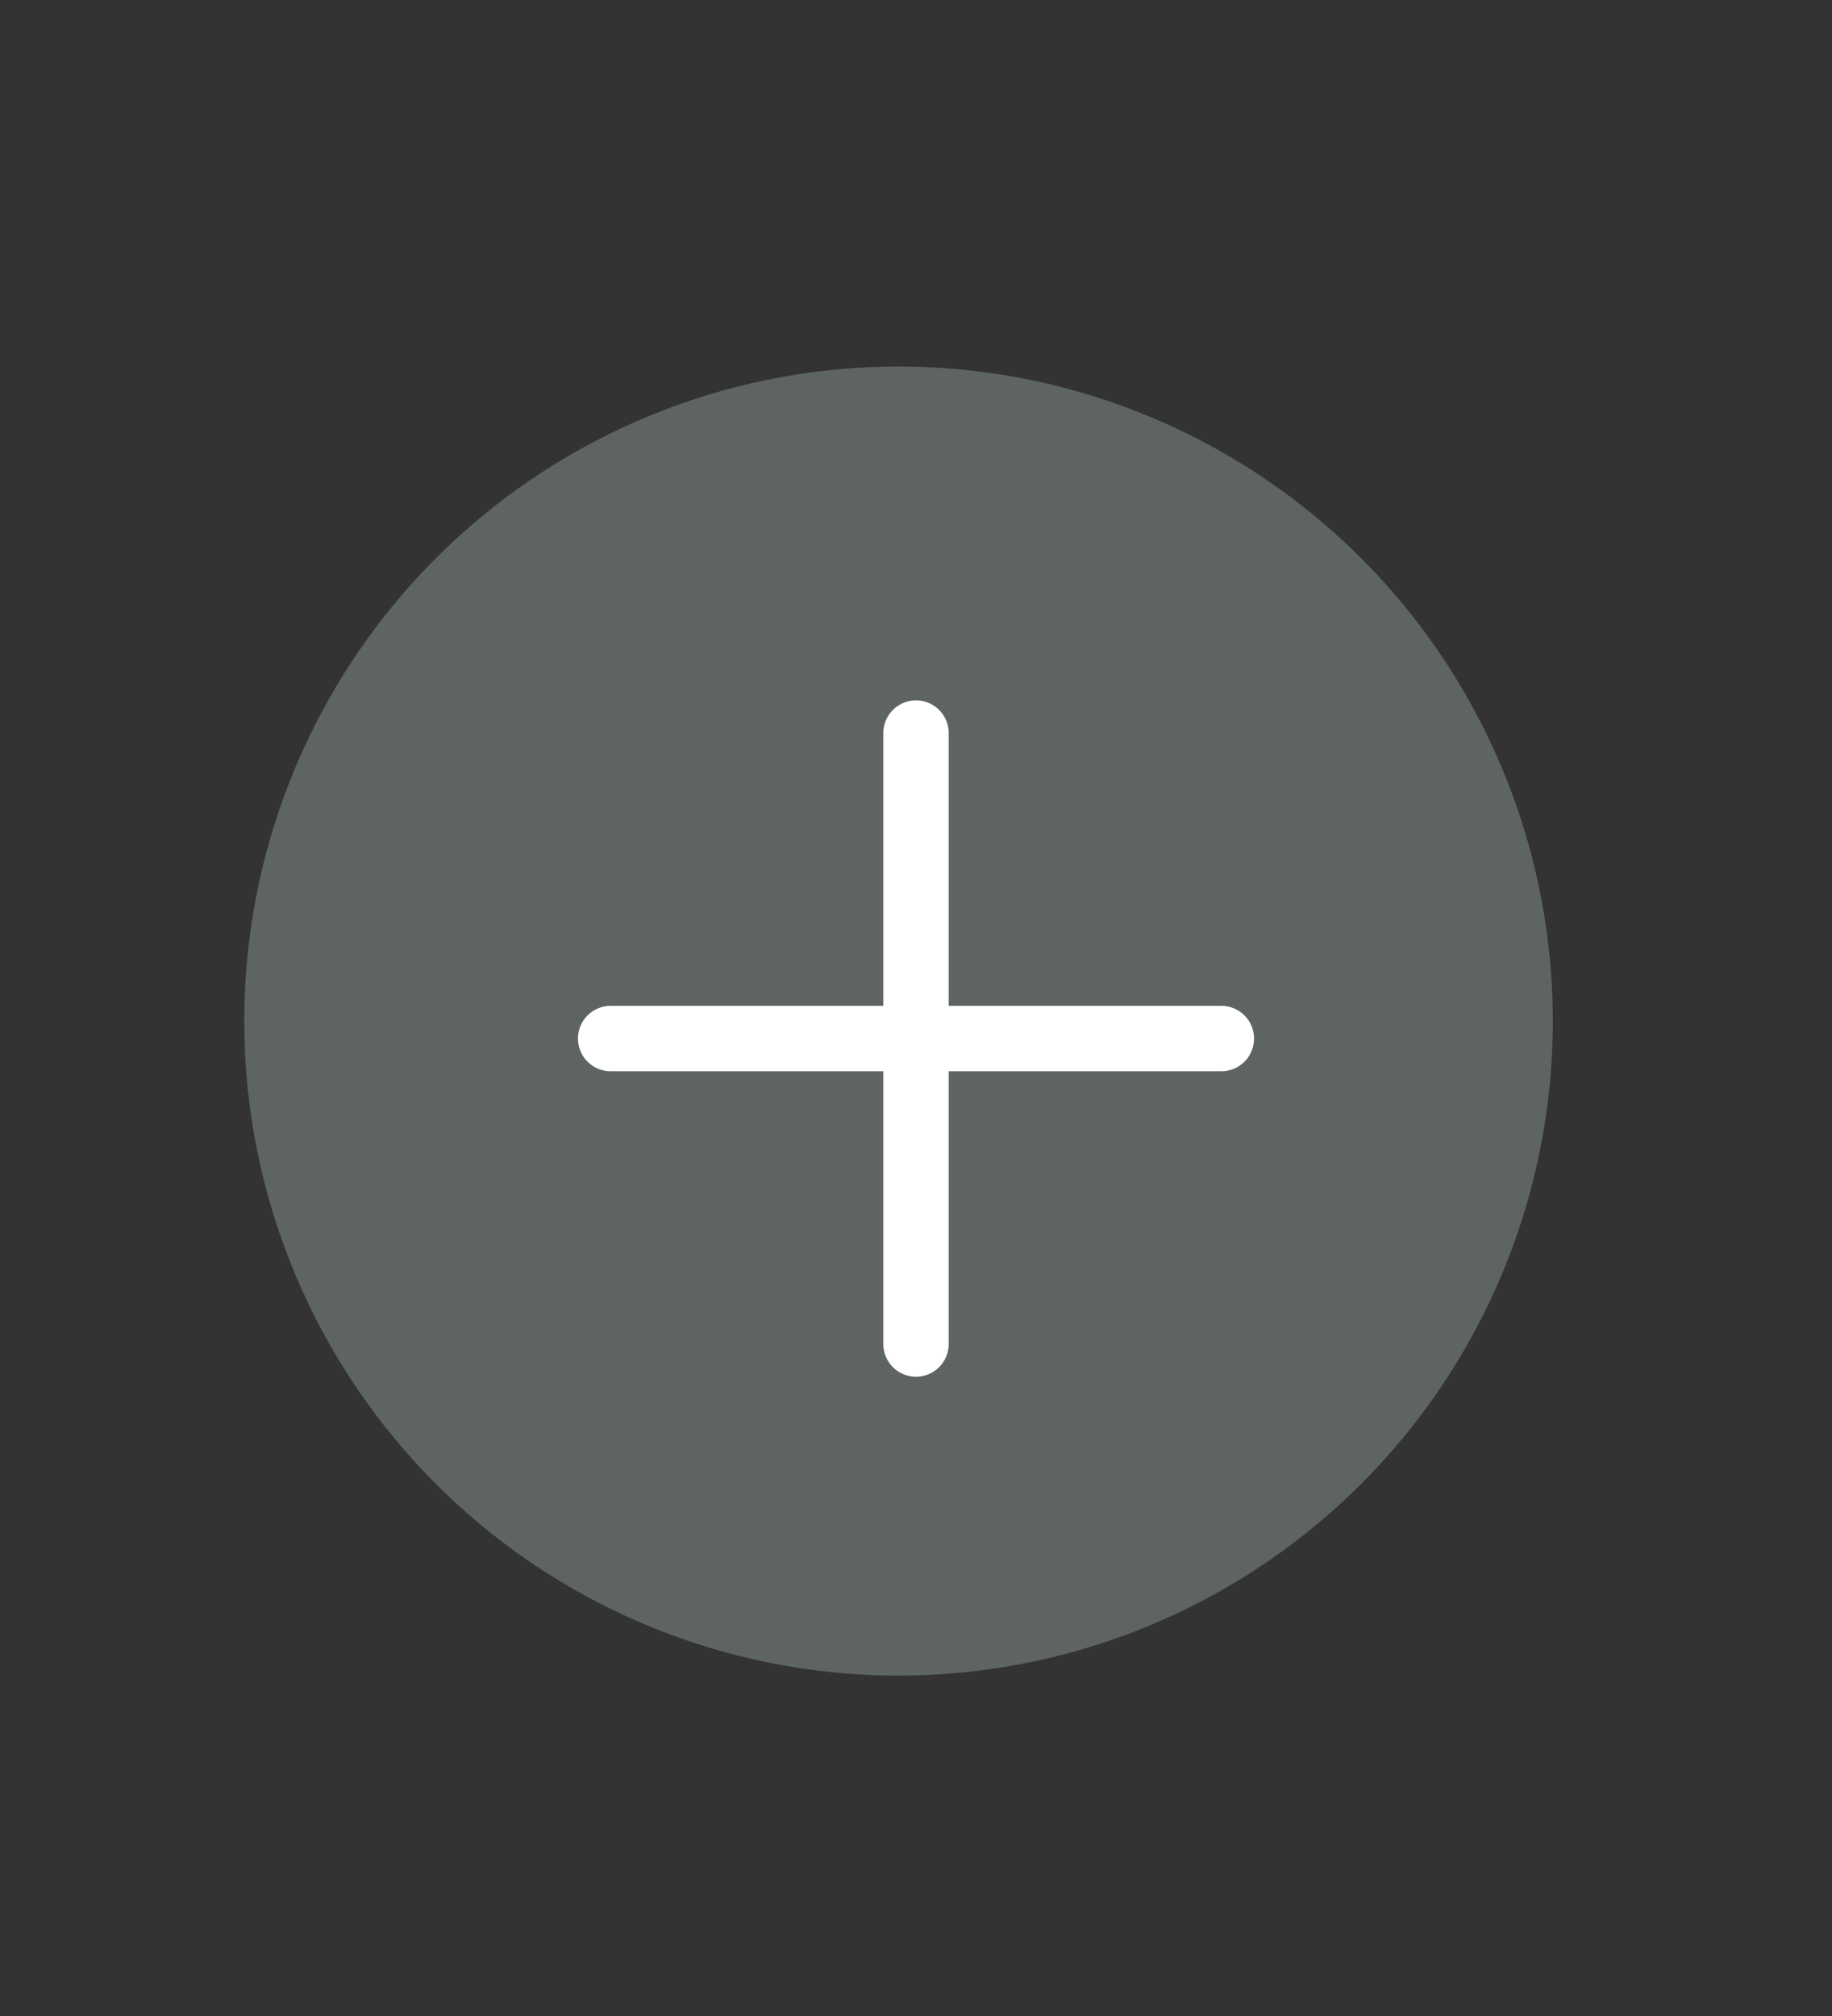 <?xml version="1.0" encoding="UTF-8"?> <svg xmlns="http://www.w3.org/2000/svg" width="30" height="33" viewBox="0 0 30 33" fill="none"><rect x="0" y="0" width="30" height="33" fill="#333333" stroke="none"/><circle cx="14.714" cy="16.714" r="10.714" fill="#5E6464"></circle><path d="M10 17H20M15 12V22" stroke="white" stroke-width="1.071" stroke-linecap="round" stroke-linejoin="round"></path></svg> 